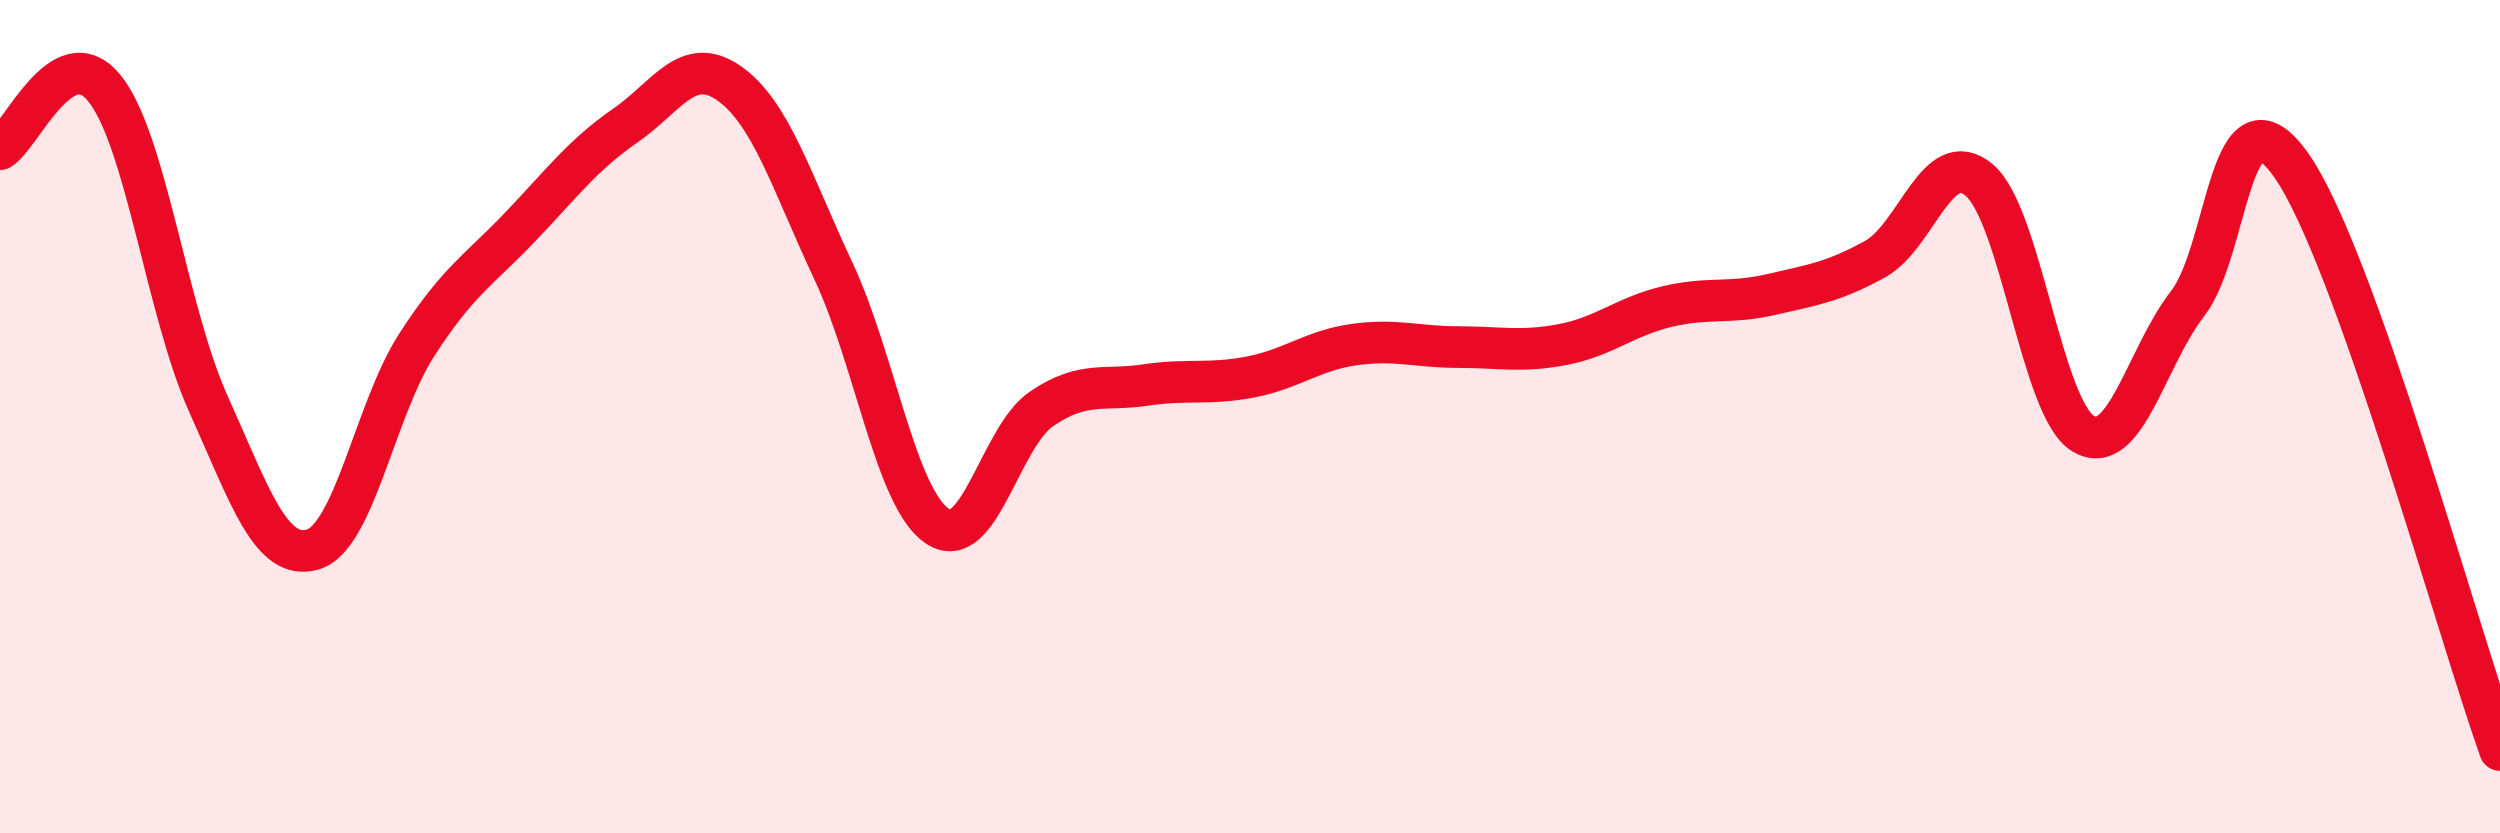 
    <svg width="60" height="20" viewBox="0 0 60 20" xmlns="http://www.w3.org/2000/svg">
      <path
        d="M 0,3.58 C 0.5,3.29 1.5,0.89 2.5,2.11 C 3.5,3.33 4,7.47 5,9.69 C 6,11.91 6.5,13.47 7.5,13.19 C 8.5,12.91 9,9.83 10,8.28 C 11,6.73 11.5,6.48 12.5,5.43 C 13.5,4.38 14,3.71 15,3.02 C 16,2.33 16.5,1.3 17.5,2 C 18.5,2.7 19,4.37 20,6.5 C 21,8.63 21.5,11.97 22.5,12.63 C 23.5,13.29 24,10.49 25,9.81 C 26,9.13 26.5,9.39 27.5,9.24 C 28.5,9.09 29,9.24 30,9.05 C 31,8.86 31.5,8.41 32.5,8.27 C 33.5,8.13 34,8.33 35,8.33 C 36,8.33 36.5,8.46 37.5,8.27 C 38.5,8.08 39,7.6 40,7.36 C 41,7.12 41.5,7.3 42.5,7.07 C 43.5,6.84 44,6.77 45,6.22 C 46,5.67 46.5,3.48 47.5,4.32 C 48.5,5.16 49,9.82 50,10.41 C 51,11 51.5,8.58 52.5,7.29 C 53.5,6 53.5,1.84 55,3.98 C 56.5,6.12 59,15.2 60,18L60 20L0 20Z"
        fill="#EB0A25"
        opacity="0.1"
        stroke-linecap="round"
        stroke-linejoin="round"
      />
      <path
        d="M 0,3.58 C 0.5,3.29 1.5,0.89 2.5,2.11 C 3.5,3.33 4,7.47 5,9.69 C 6,11.91 6.5,13.47 7.5,13.19 C 8.5,12.91 9,9.83 10,8.28 C 11,6.73 11.5,6.48 12.5,5.43 C 13.5,4.38 14,3.71 15,3.02 C 16,2.33 16.5,1.3 17.5,2 C 18.5,2.7 19,4.37 20,6.5 C 21,8.63 21.5,11.97 22.5,12.63 C 23.5,13.29 24,10.49 25,9.81 C 26,9.13 26.5,9.39 27.5,9.24 C 28.5,9.09 29,9.24 30,9.05 C 31,8.86 31.5,8.41 32.5,8.27 C 33.5,8.13 34,8.33 35,8.33 C 36,8.33 36.5,8.46 37.5,8.27 C 38.5,8.08 39,7.6 40,7.36 C 41,7.12 41.5,7.3 42.5,7.07 C 43.5,6.84 44,6.77 45,6.22 C 46,5.67 46.5,3.48 47.5,4.32 C 48.5,5.16 49,9.82 50,10.41 C 51,11 51.5,8.58 52.5,7.29 C 53.5,6 53.5,1.84 55,3.98 C 56.5,6.12 59,15.2 60,18"
        stroke="#EB0A25"
        stroke-width="1"
        fill="none"
        stroke-linecap="round"
        stroke-linejoin="round"
      />
    </svg>
  